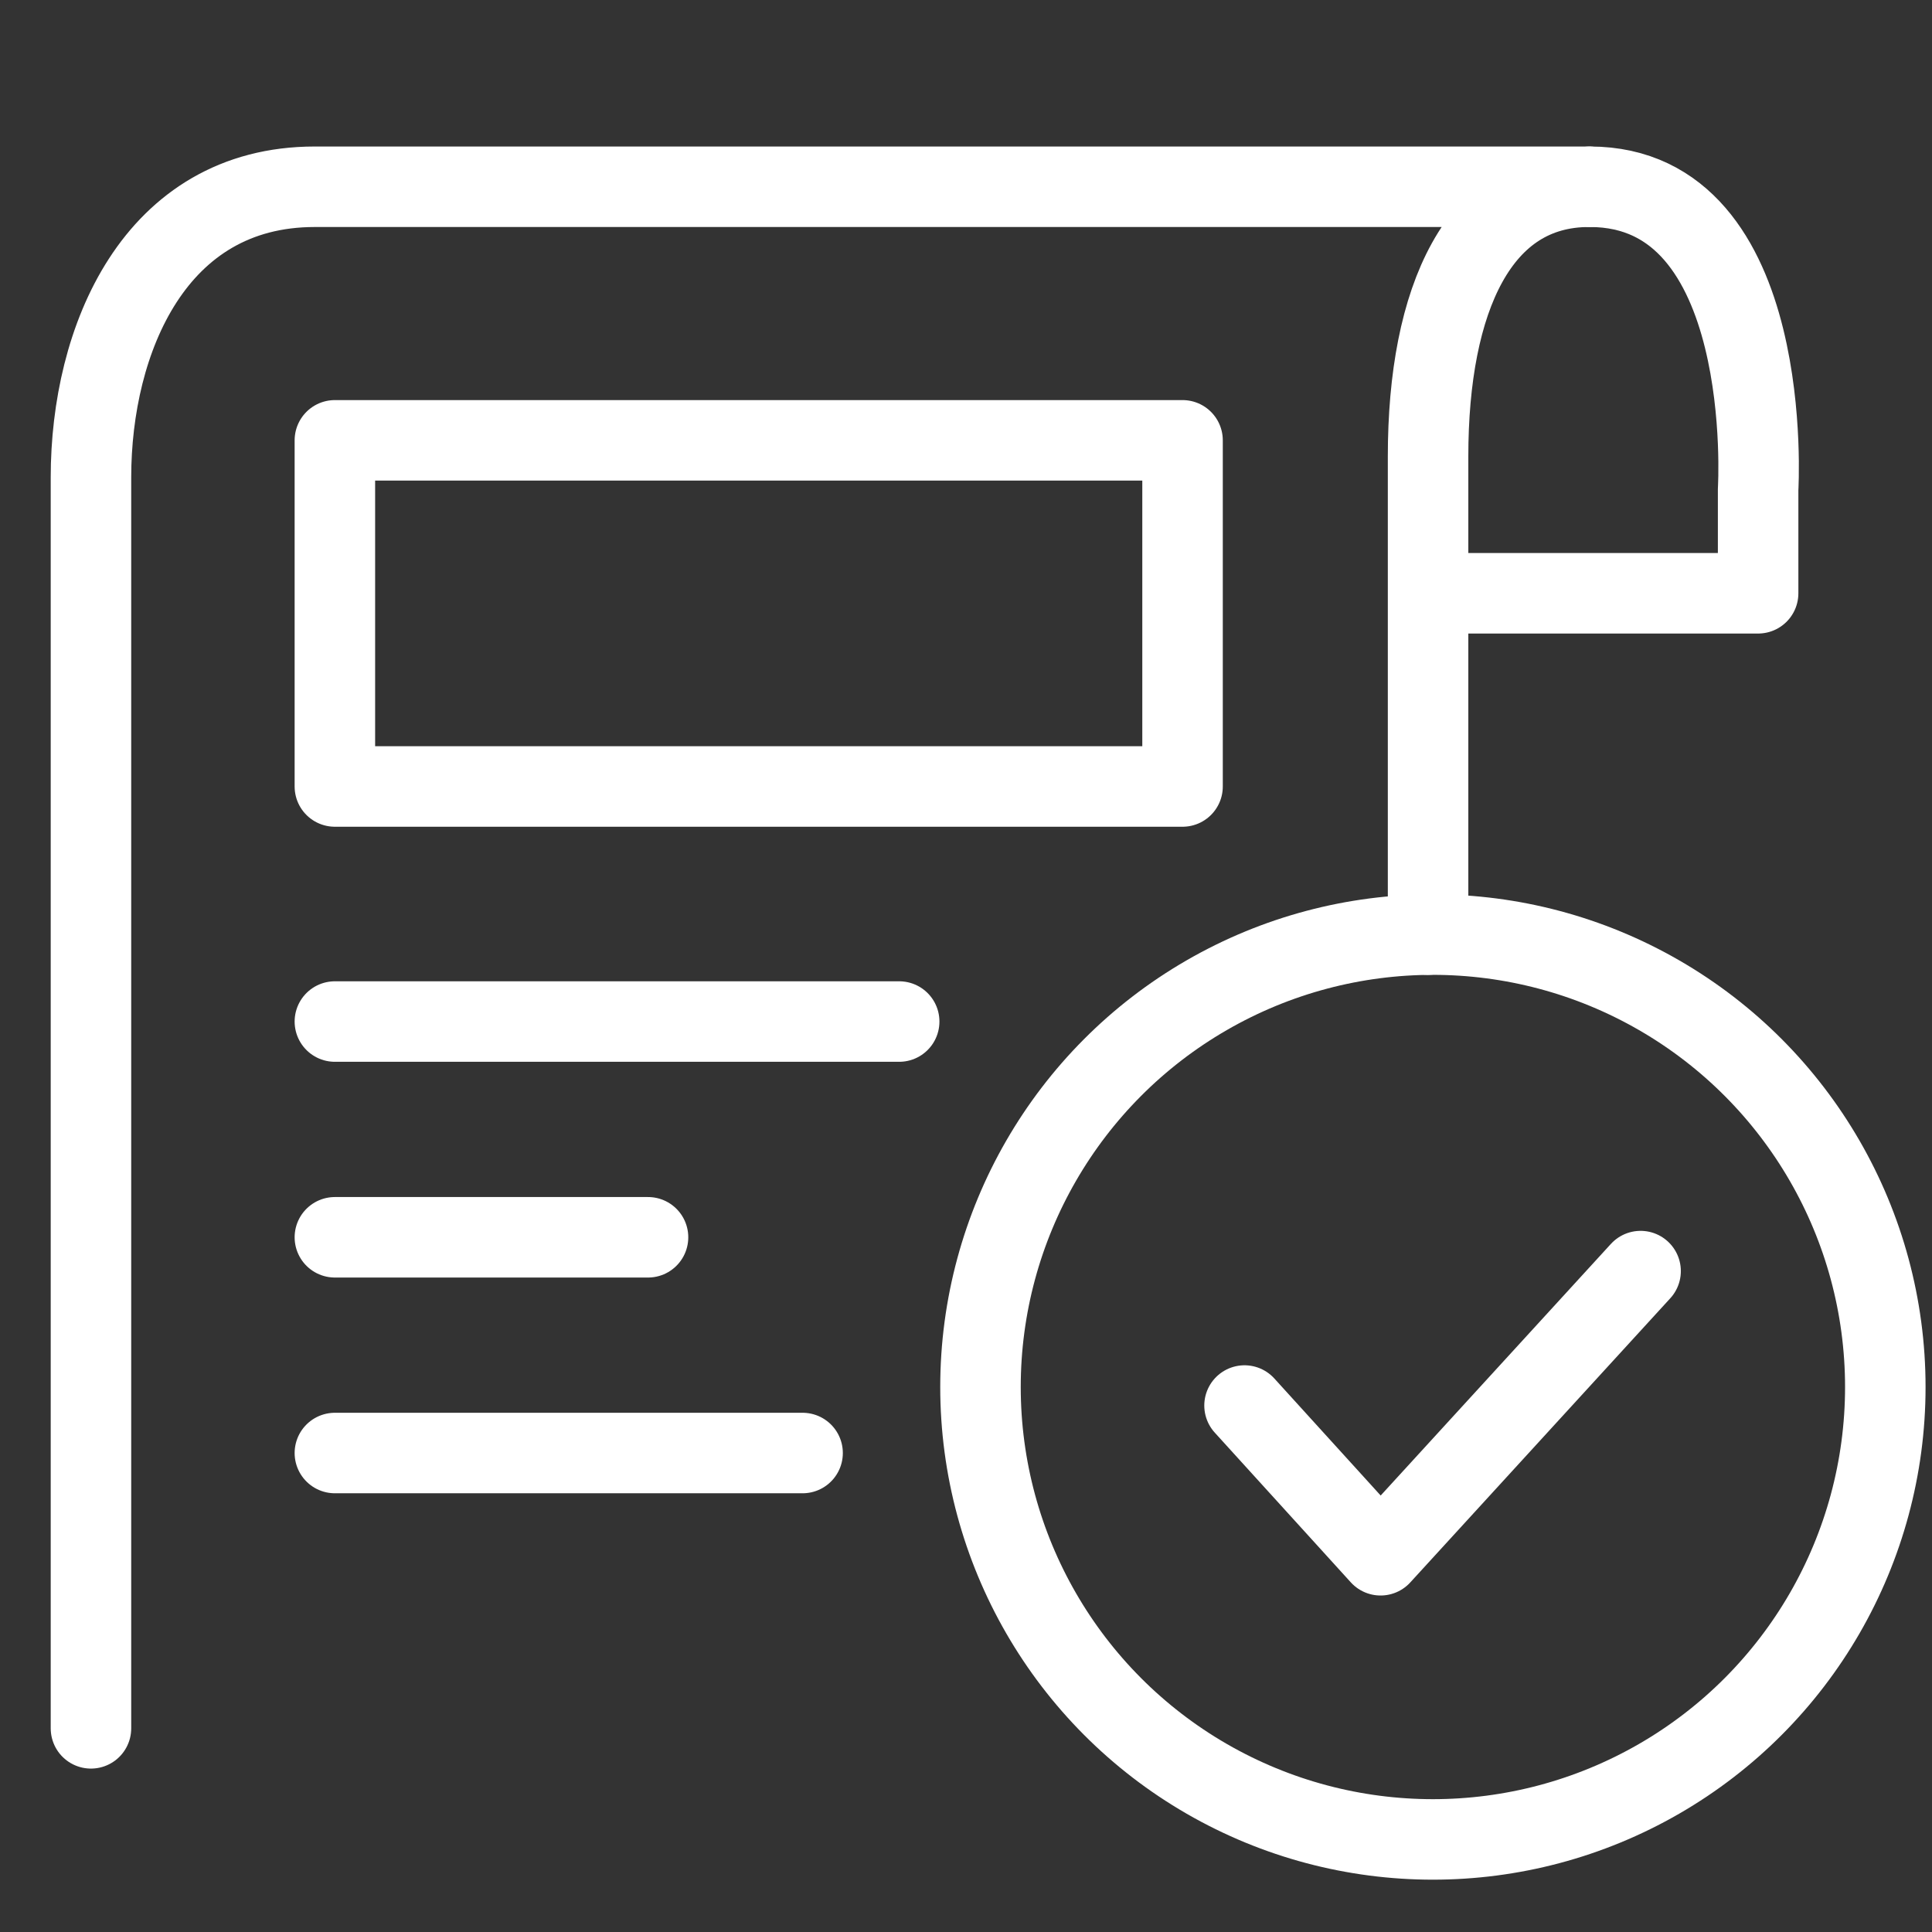 <svg xmlns="http://www.w3.org/2000/svg" width="24" height="24" viewBox="0 0 24 24">
    <rect x="0" y="0" width="24" height="24" fill="#333333" stroke="none"/>
    <g fill="none" fill-rule="evenodd">
        <path d="M0 0H24V24H0z"/>
        <g stroke="#FFF" stroke-linecap="round" stroke-linejoin="round" transform="translate(1.13 2.32)">
            <path d="M16.61 9.29V3.35c0-1.96.63-3.35 2-3.35H2.78C.79 0 0 1.9 0 3.61h0v15.54"/>
            <path d="M18.62 0c2.32 0 2.09 3.76 2.09 3.76v1.29h-4.09M3.03 3.15H13.56V7.45H3.03zM3.03 10.37L10.04 10.37M3.03 13.05L6.92 13.05M3.03 15.73L8.84 15.73M14.33 15.14L16.02 17 19.25 13.47"/>
            <circle cx="16.67" cy="14.91" r="5.62"/>
        </g>
    </g>
</svg>
